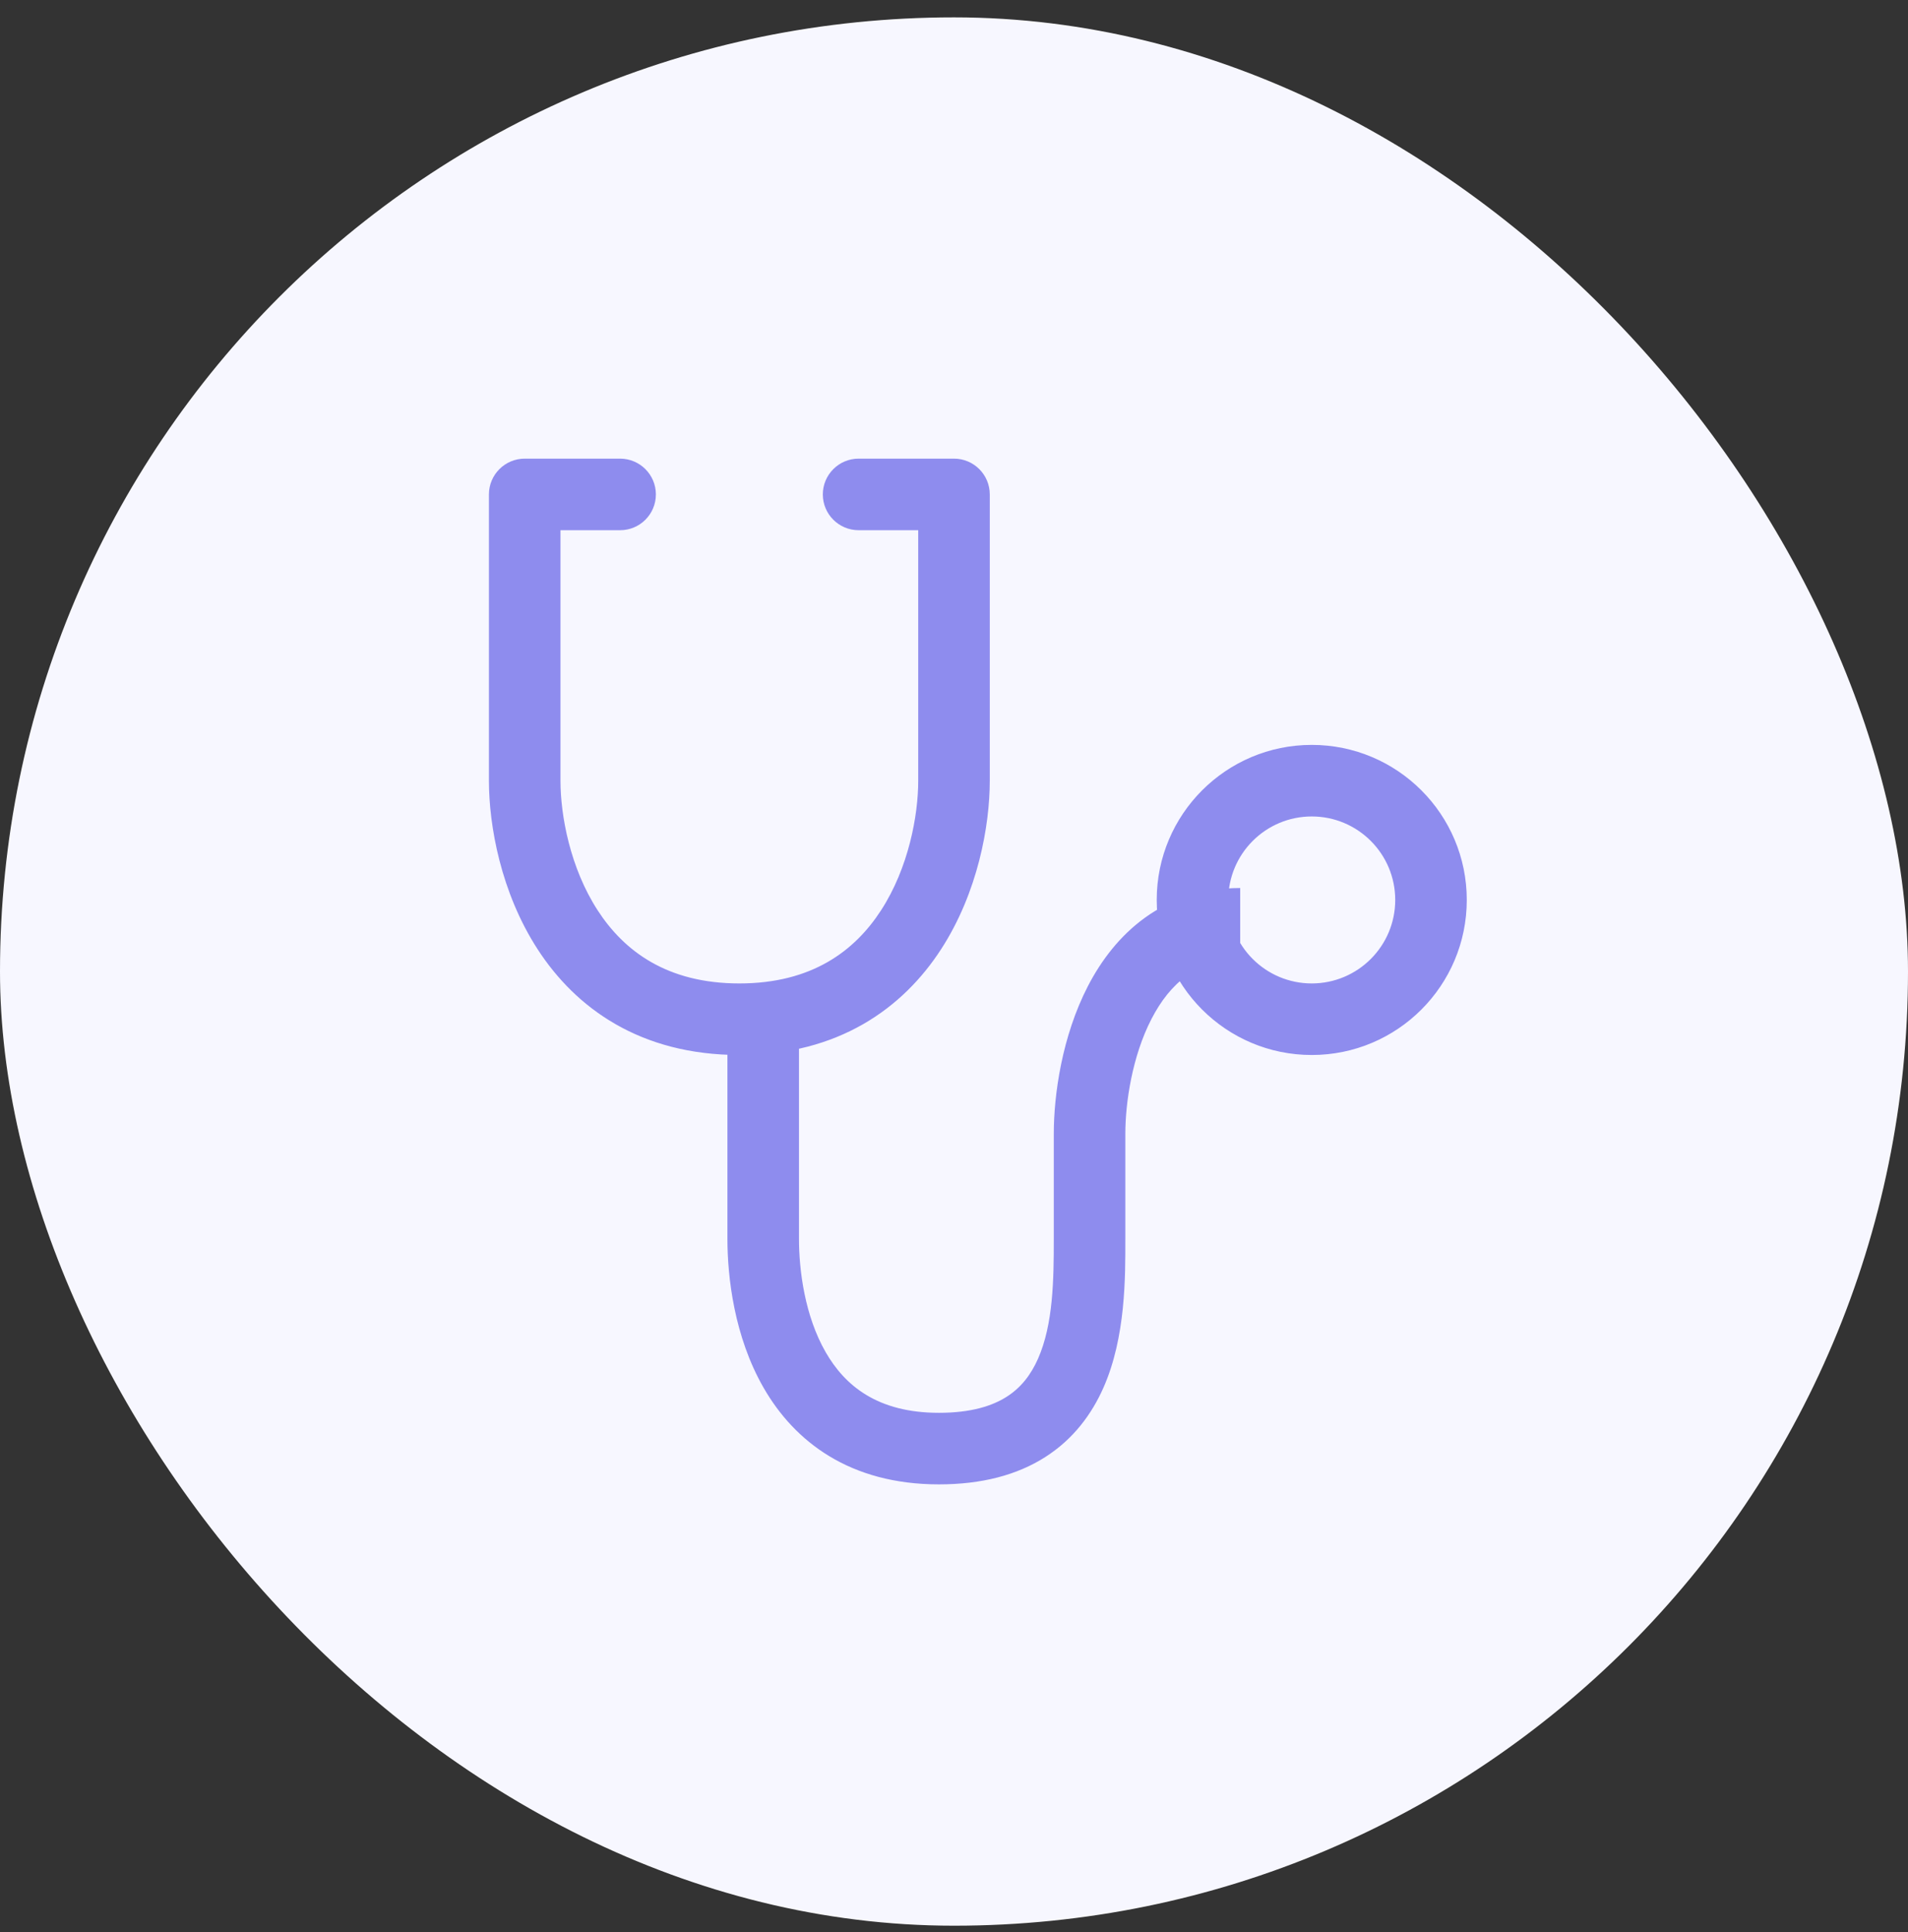 <svg width="80" height="81" viewBox="0 0 80 81" fill="none" xmlns="http://www.w3.org/2000/svg">
<rect x="0" y="0" width="80" height="81" fill="#333333" stroke="none"/>
<rect y="0.728" width="80" height="80" rx="40" fill="#F7F7FF"/>
<path d="M26 22.227C26.828 22.227 27.5 21.556 27.5 20.727C27.5 19.899 26.828 19.227 26 19.227V22.227ZM22 20.727V19.227C21.172 19.227 20.5 19.899 20.5 20.727H22ZM40 20.727H41.5C41.5 19.899 40.828 19.227 40 19.227V20.727ZM36 19.227C35.172 19.227 34.5 19.899 34.5 20.727C34.5 21.556 35.172 22.227 36 22.227V19.227ZM26 19.227H22V22.227H26V19.227ZM20.5 20.727V32.727H23.5V20.727H20.5ZM20.5 32.727C20.5 34.605 20.996 37.408 22.541 39.793C24.139 42.259 26.841 44.227 31 44.227V41.227C27.959 41.227 26.161 39.862 25.059 38.162C23.904 36.38 23.5 34.184 23.5 32.727H20.5ZM31 44.227C35.159 44.227 37.861 42.259 39.459 39.793C41.004 37.408 41.5 34.605 41.5 32.727H38.5C38.5 34.184 38.096 36.38 36.941 38.162C35.839 39.862 34.041 41.227 31 41.227V44.227ZM41.5 32.727V20.727H38.5V32.727H41.5ZM40 19.227H36V22.227H40V19.227ZM30.5 42.028V51.928H33.5V42.028H30.5ZM30.5 51.928C30.5 53.522 30.778 56.021 32.015 58.174C33.314 60.436 35.632 62.227 39.368 62.227V59.227C36.789 59.227 35.423 58.086 34.617 56.681C33.748 55.168 33.5 53.266 33.5 51.928H30.5ZM39.368 62.227C41.167 62.227 42.647 61.834 43.827 61.081C45.011 60.325 45.777 59.279 46.267 58.171C47.207 56.043 47.184 53.511 47.184 51.928H44.184C44.184 53.644 44.162 55.512 43.523 56.959C43.223 57.638 42.805 58.174 42.212 58.552C41.616 58.933 40.728 59.227 39.368 59.227V62.227ZM47.184 51.928V47.528H44.184V51.928H47.184ZM47.184 47.528C47.184 46.22 47.474 44.275 48.28 42.716C49.057 41.213 50.202 40.227 52 40.227V37.227C48.745 37.227 46.733 39.176 45.615 41.339C44.526 43.446 44.184 45.901 44.184 47.528H47.184ZM58.5 37.727C58.5 39.66 56.933 41.227 55 41.227V44.227C58.59 44.227 61.5 41.317 61.5 37.727H58.5ZM55 41.227C53.067 41.227 51.5 39.66 51.5 37.727H48.5C48.5 41.317 51.41 44.227 55 44.227V41.227ZM51.5 37.727C51.5 35.794 53.067 34.227 55 34.227V31.227C51.41 31.227 48.5 34.138 48.5 37.727H51.5ZM55 34.227C56.933 34.227 58.5 35.794 58.5 37.727H61.5C61.5 34.138 58.59 31.227 55 31.227V34.227Z" fill="#8E8CEE"/>
</svg>
